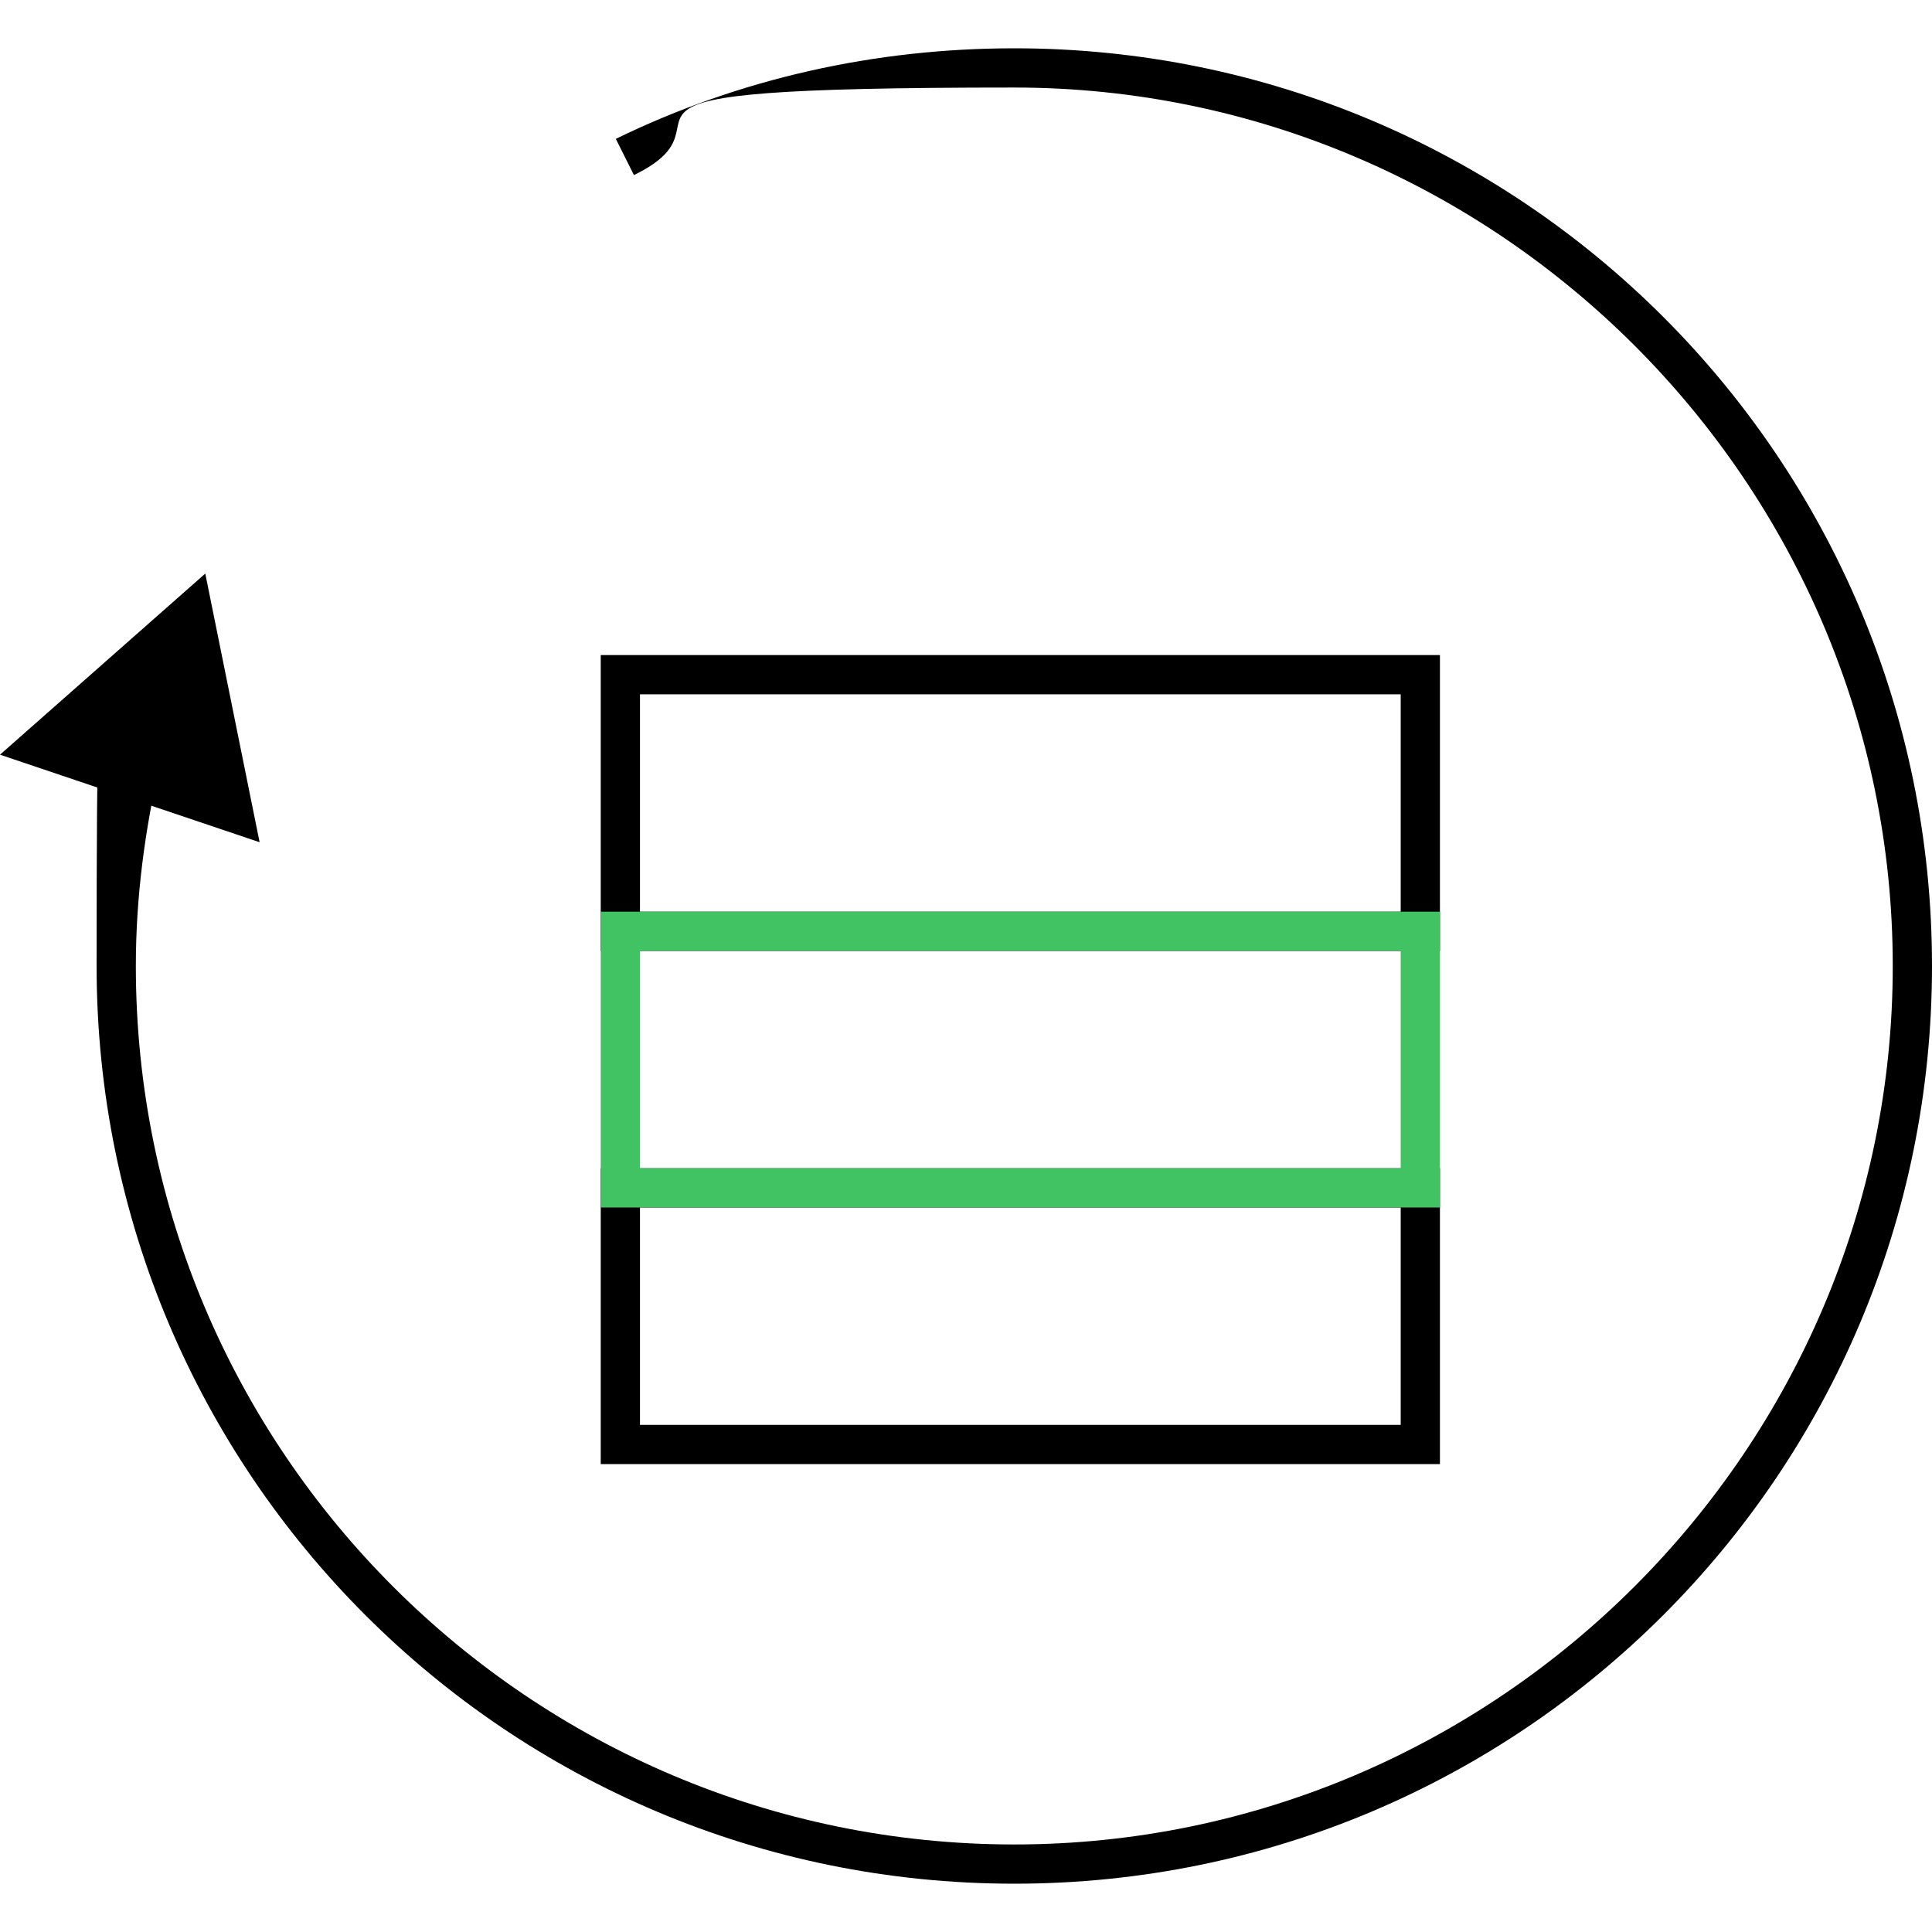 <?xml version="1.0" encoding="UTF-8" standalone="no"?>
<svg xmlns="http://www.w3.org/2000/svg" id="Layer_1" version="1.1" viewBox="0 0 64 64">
    
  <!-- Generator: Adobe Illustrator 29.6.1, SVG Export Plug-In . SVG Version: 2.1.1 Build 9)  -->
    
  <defs>
        
    <style>
      .st0 {
        fill: #41c363;
      }
    </style>
      
  </defs>
    
  <g>
        
    <path d="M33.6,62.4c-16.8,0-30.4-13.6-30.4-30.4s.3-4.7.8-7l1.3.3c-.5,2.2-.8,4.4-.8,6.7,0,16.1,13.1,29.1,29.1,29.1s29.1-13.1,29.1-29.1S49.6,2.9,33.6,2.9s-8.7,1-12.6,2.9l-.6-1.2c4.1-2,8.6-3,13.2-3,16.8,0,30.4,13.6,30.4,30.4s-13.6,30.4-30.4,30.4Z"/>
        
    <polygon points="8.6 27.9 6.8 19 0 25 8.6 27.9"/>
      
  </g>
    
  <path d="M47.7,31.5h-27.8v-9.8h27.8v9.8ZM21.2,30.2h25.2v-7.2h-25.2v7.2Z"/>
    
  <path d="M47.7,48.5h-27.8v-9.8h27.8v9.8ZM21.2,47.2h25.2v-7.2h-25.2v7.2Z"/>
    
  <path class="st0" d="M47.7,40h-27.8v-9.8h27.8v9.8ZM21.2,38.7h25.2v-7.2h-25.2v7.2Z"/>
  
</svg>

